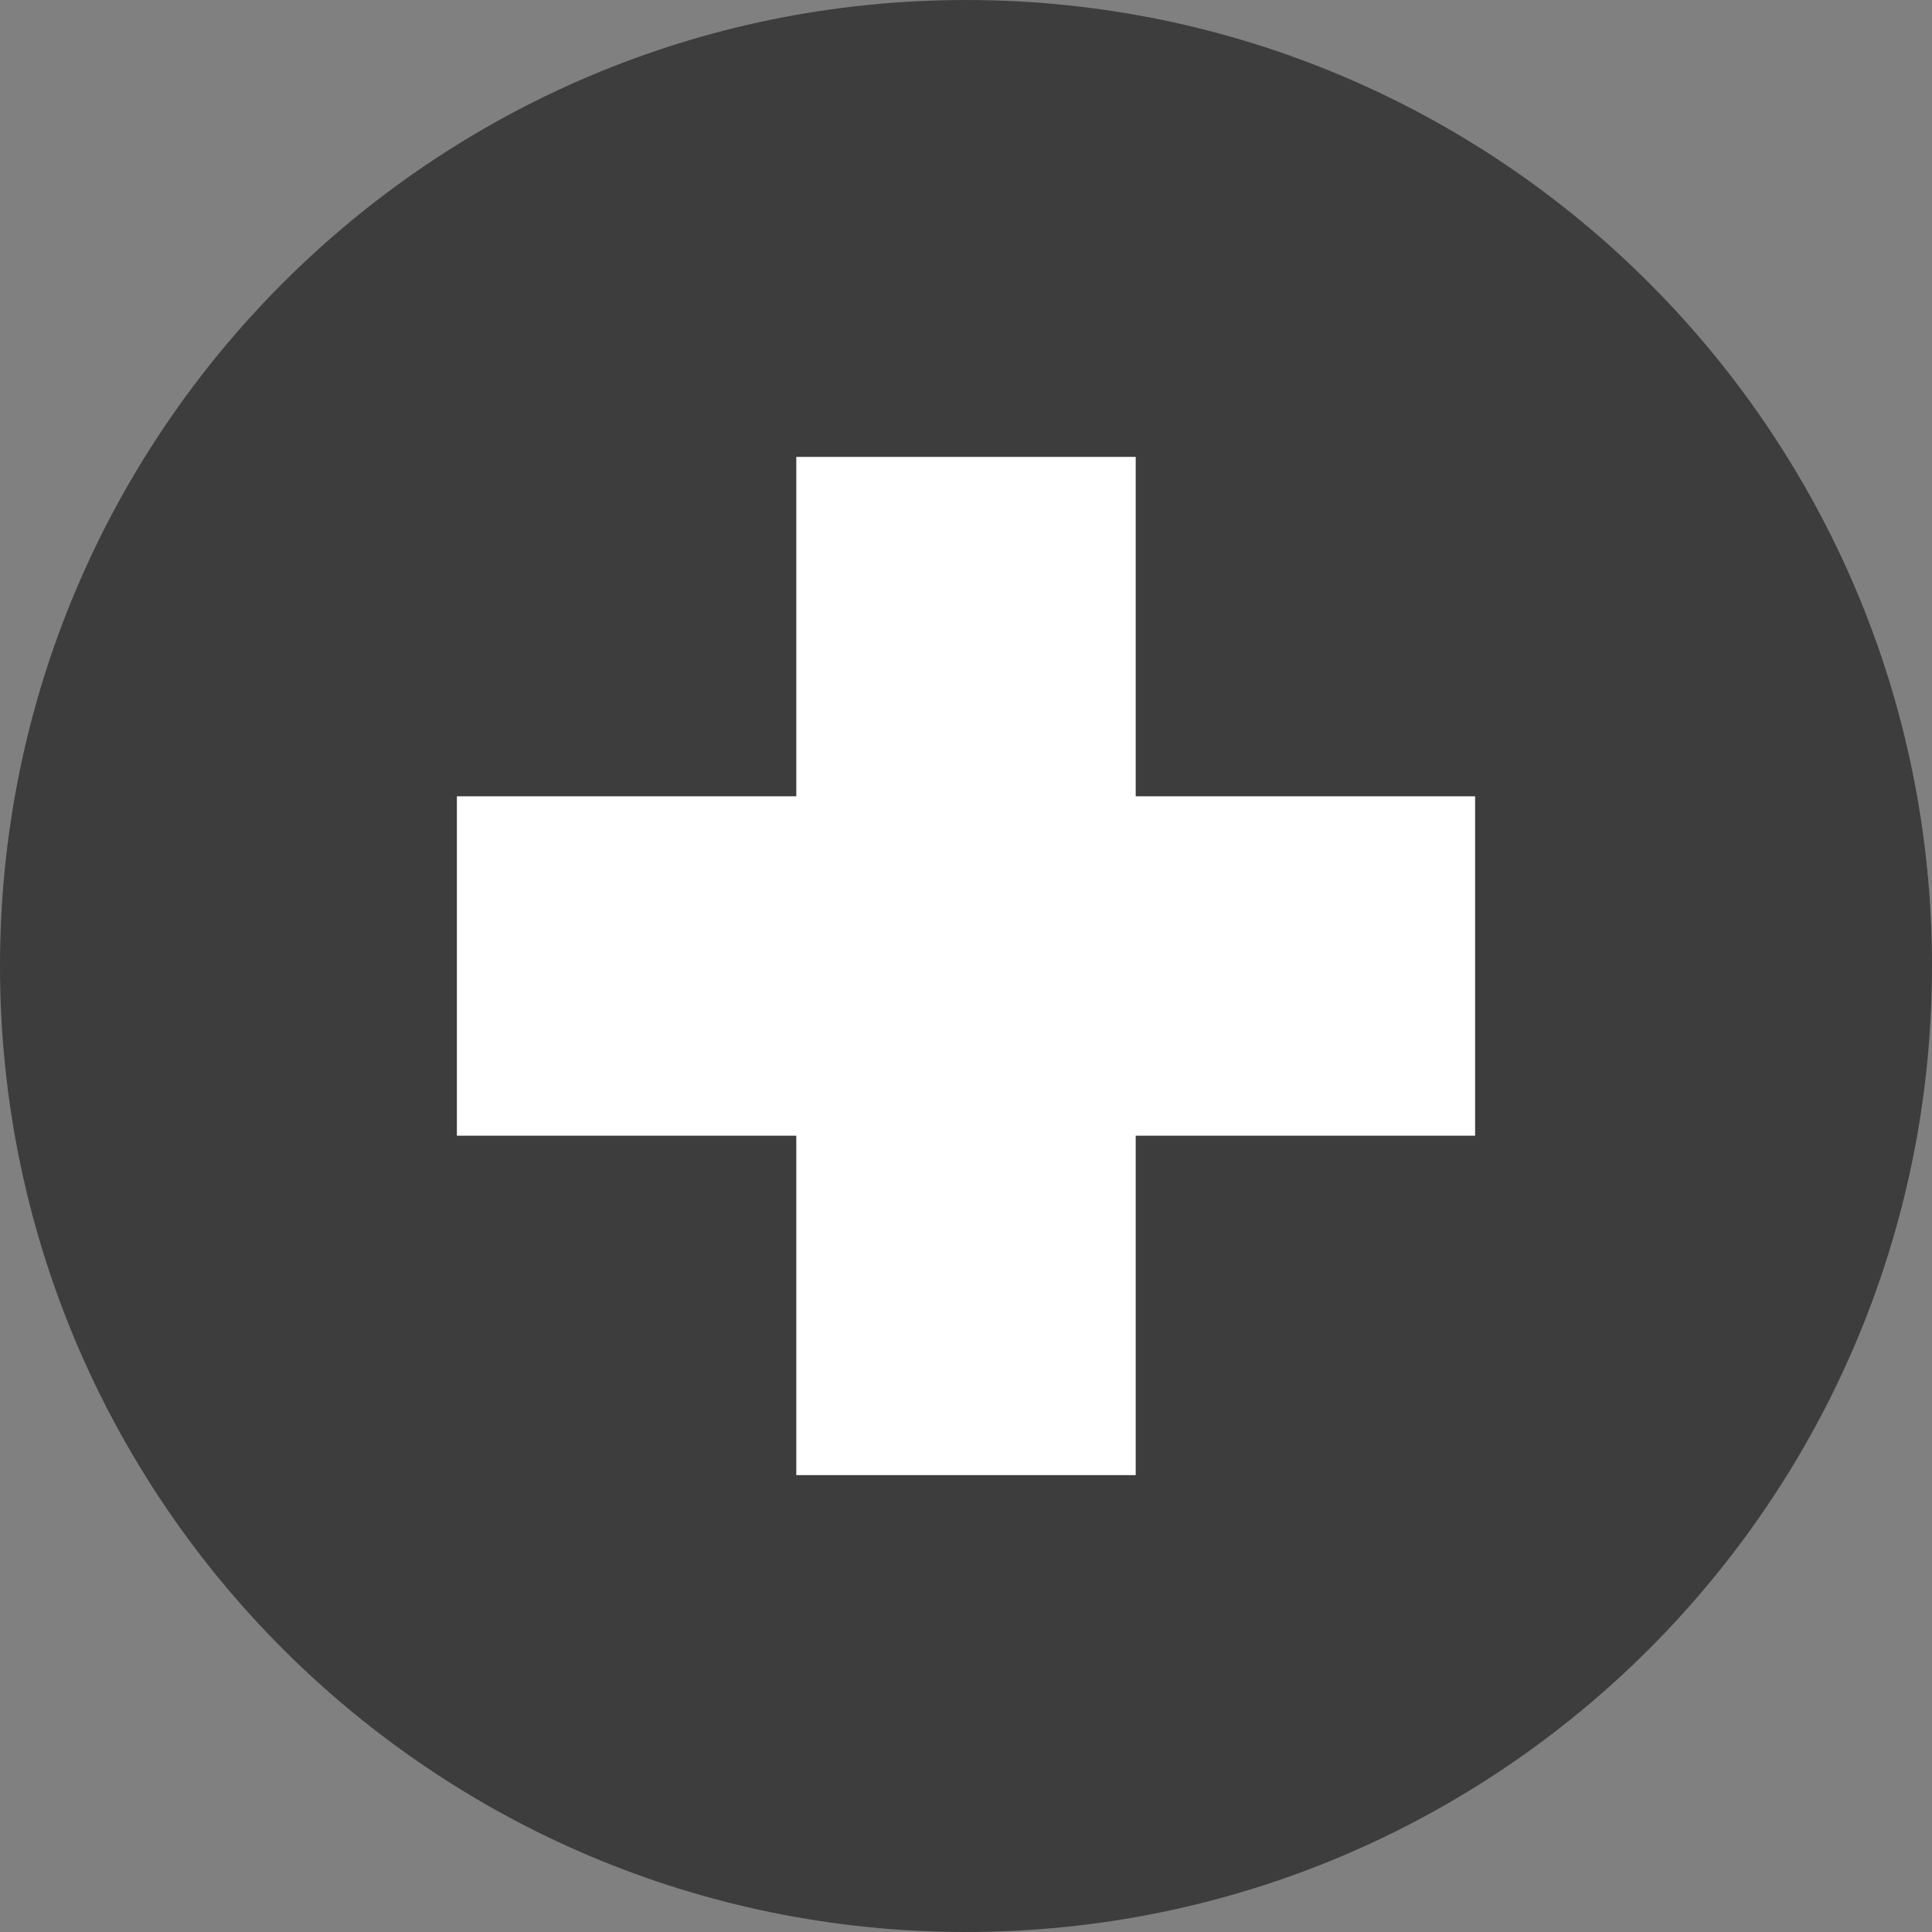 <?xml version="1.0" encoding="UTF-8"?> <svg xmlns="http://www.w3.org/2000/svg" width="148" height="148" viewBox="0 0 148 148" fill="none"><rect x="0" y="0" width="148" height="148" fill="#808080" stroke="none"/><g clip-path="url(#clip0_143_5)"><path d="M74 148C114.869 148 148 114.869 148 74C148 33.131 114.869 0 74 0C33.131 0 0 33.131 0 74C0 114.869 33.131 148 74 148Z" fill="#3D3D3D"></path><path d="M113 87H87V113H61V87H35V61H61V35H87V61H113" fill="white"></path></g><defs><clipPath id="clip0_143_5"><rect width="148" height="148" fill="white"></rect></clipPath></defs></svg> 